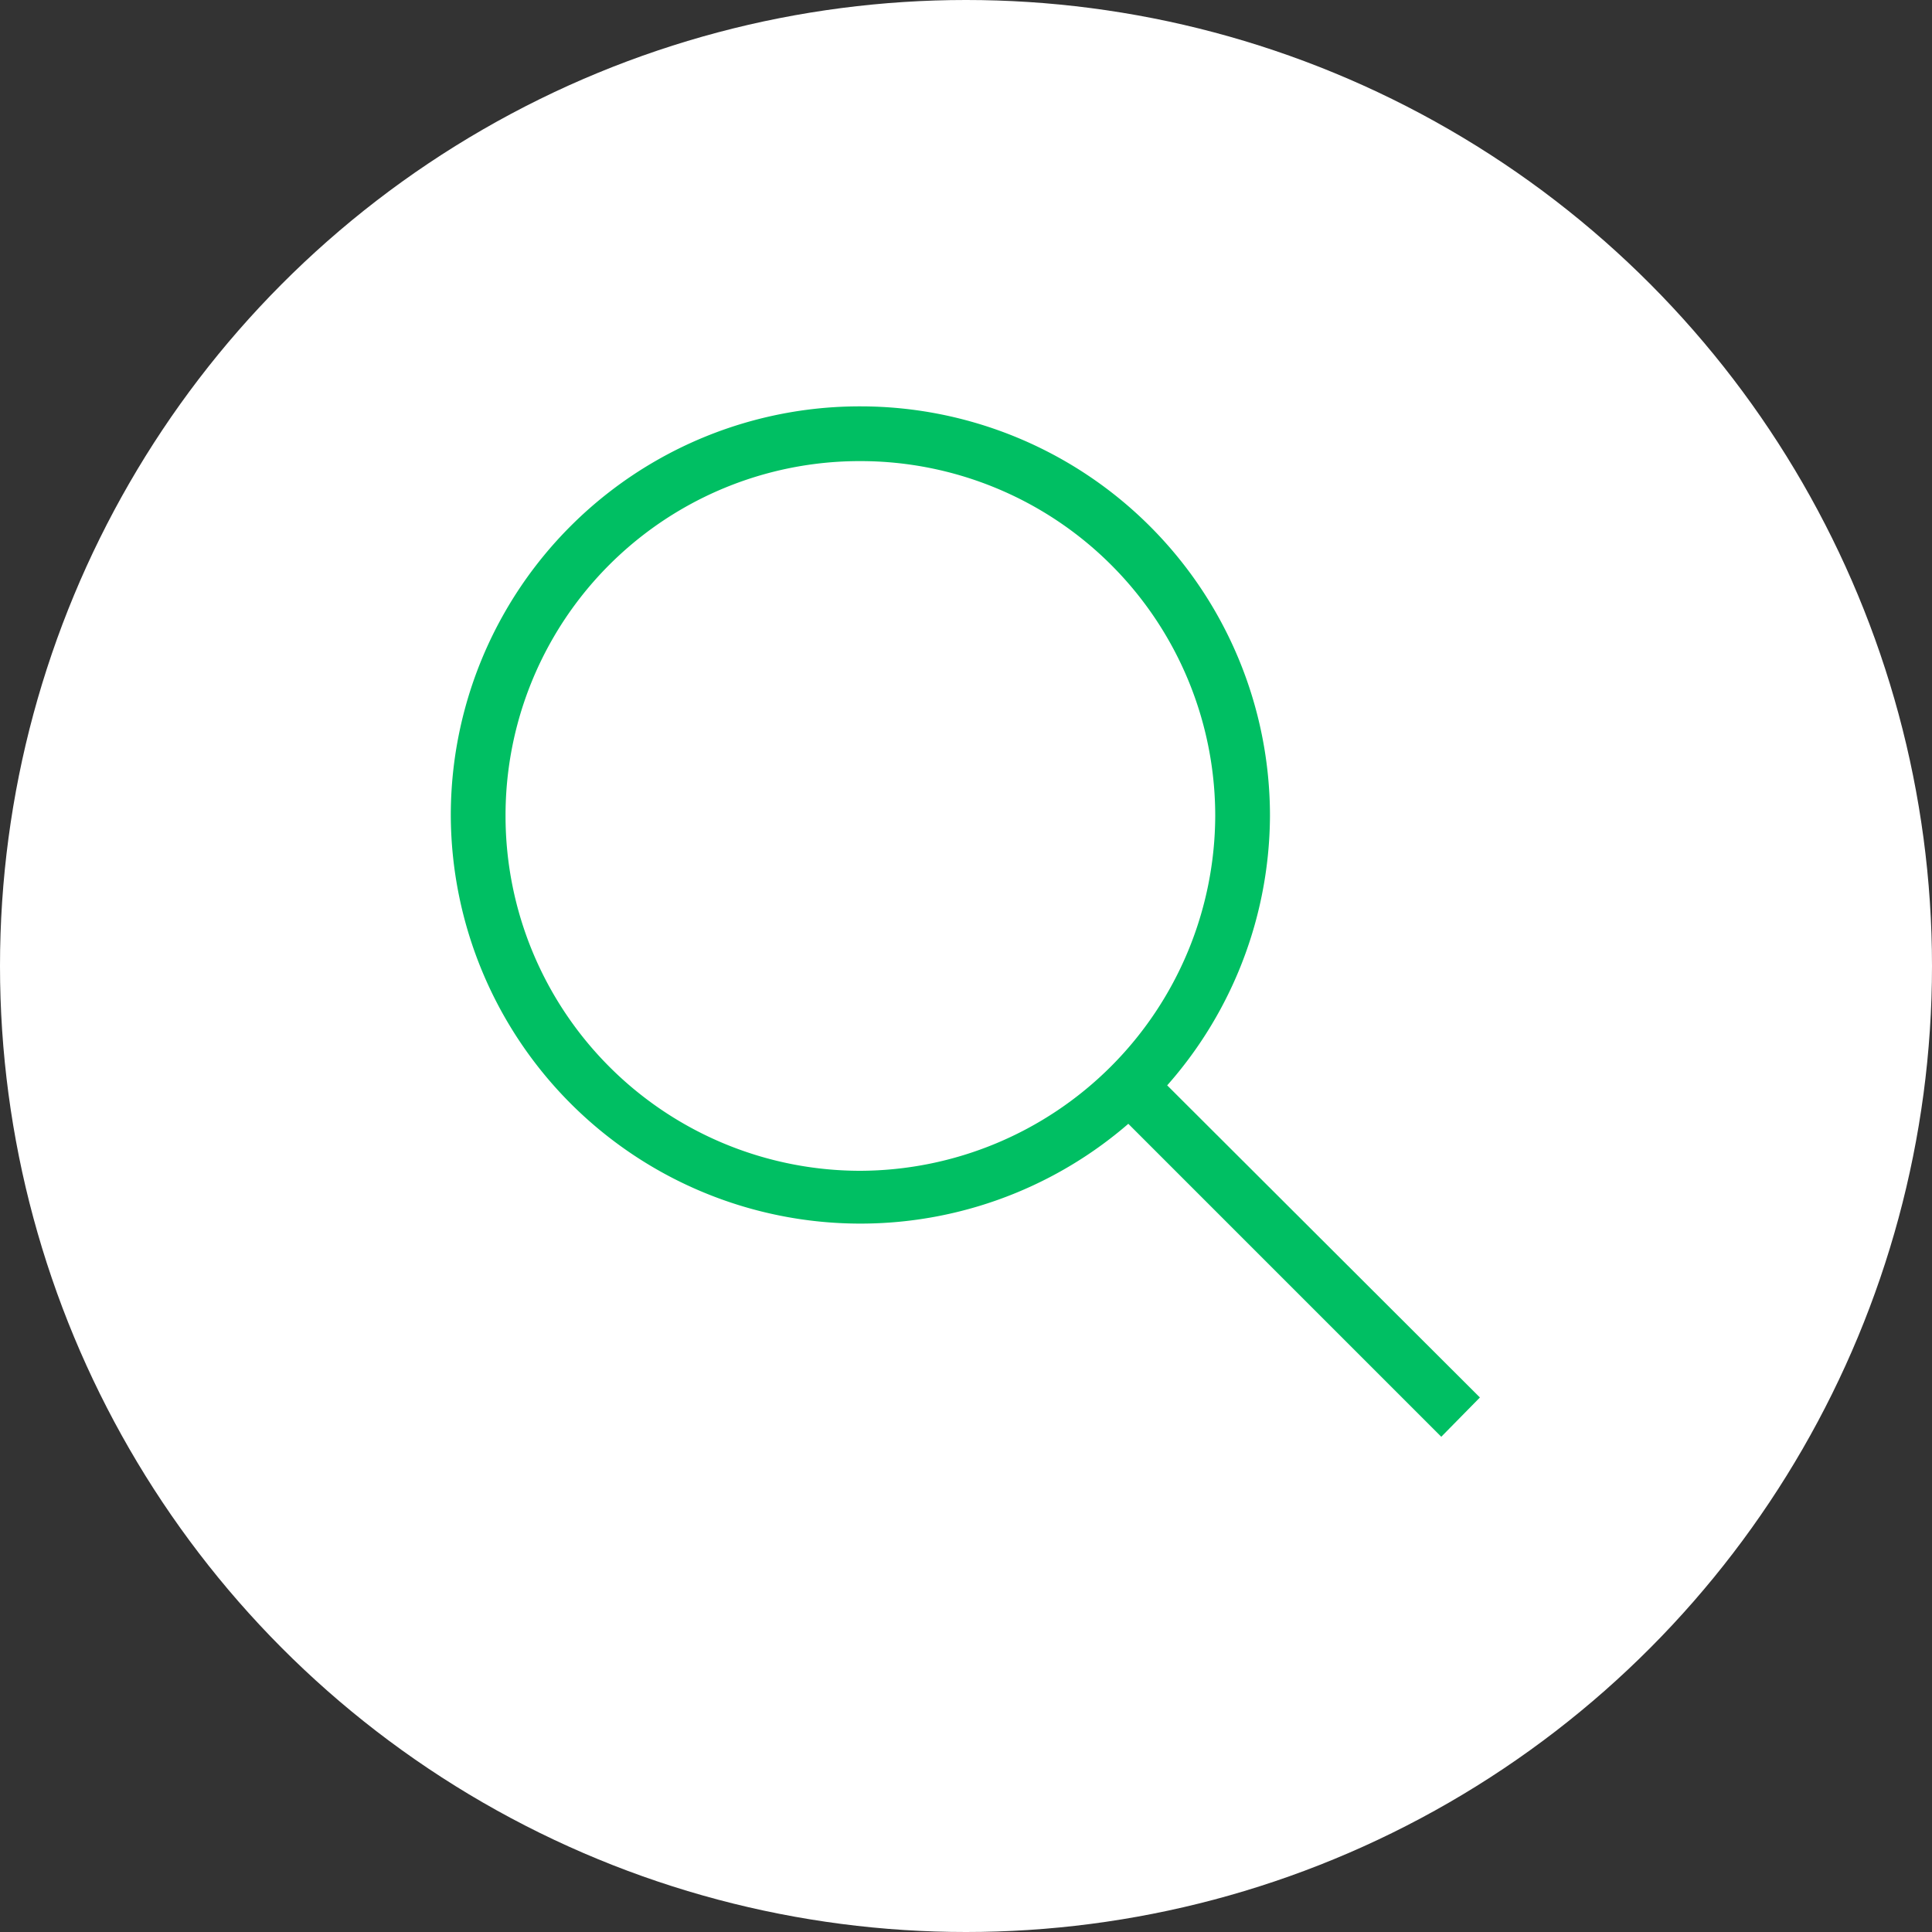 <svg xmlns="http://www.w3.org/2000/svg" viewBox="0 0 30 30"><rect x="0" y="0" width="30" height="30" fill="#333333" stroke="none"/><defs><style>.cls-1{fill:#fff;}.cls-2{fill:#00bf63;}</style></defs><g id="Layer_2" data-name="Layer 2"><g id="Layer_2-2" data-name="Layer 2"><circle class="cls-1" cx="15" cy="15" r="15"/><path class="cls-2" d="M7,12.67a6.35,6.35,0,0,1,6.36-6.36h0a6.36,6.36,0,0,1,6.36,6.36h0A6.36,6.36,0,0,1,13.34,19h0A6.36,6.36,0,0,1,7,12.67Zm.85,0a5.51,5.51,0,0,0,5.51,5.51h0a5.53,5.53,0,0,0,5.51-5.51h0a5.51,5.51,0,0,0-5.51-5.51h0a5.5,5.5,0,0,0-5.51,5.51Z"/><polygon class="cls-2" points="17.29 17.22 17.89 16.62 22.98 21.7 22.38 22.31 17.29 17.22 17.29 17.22"/></g></g></svg>